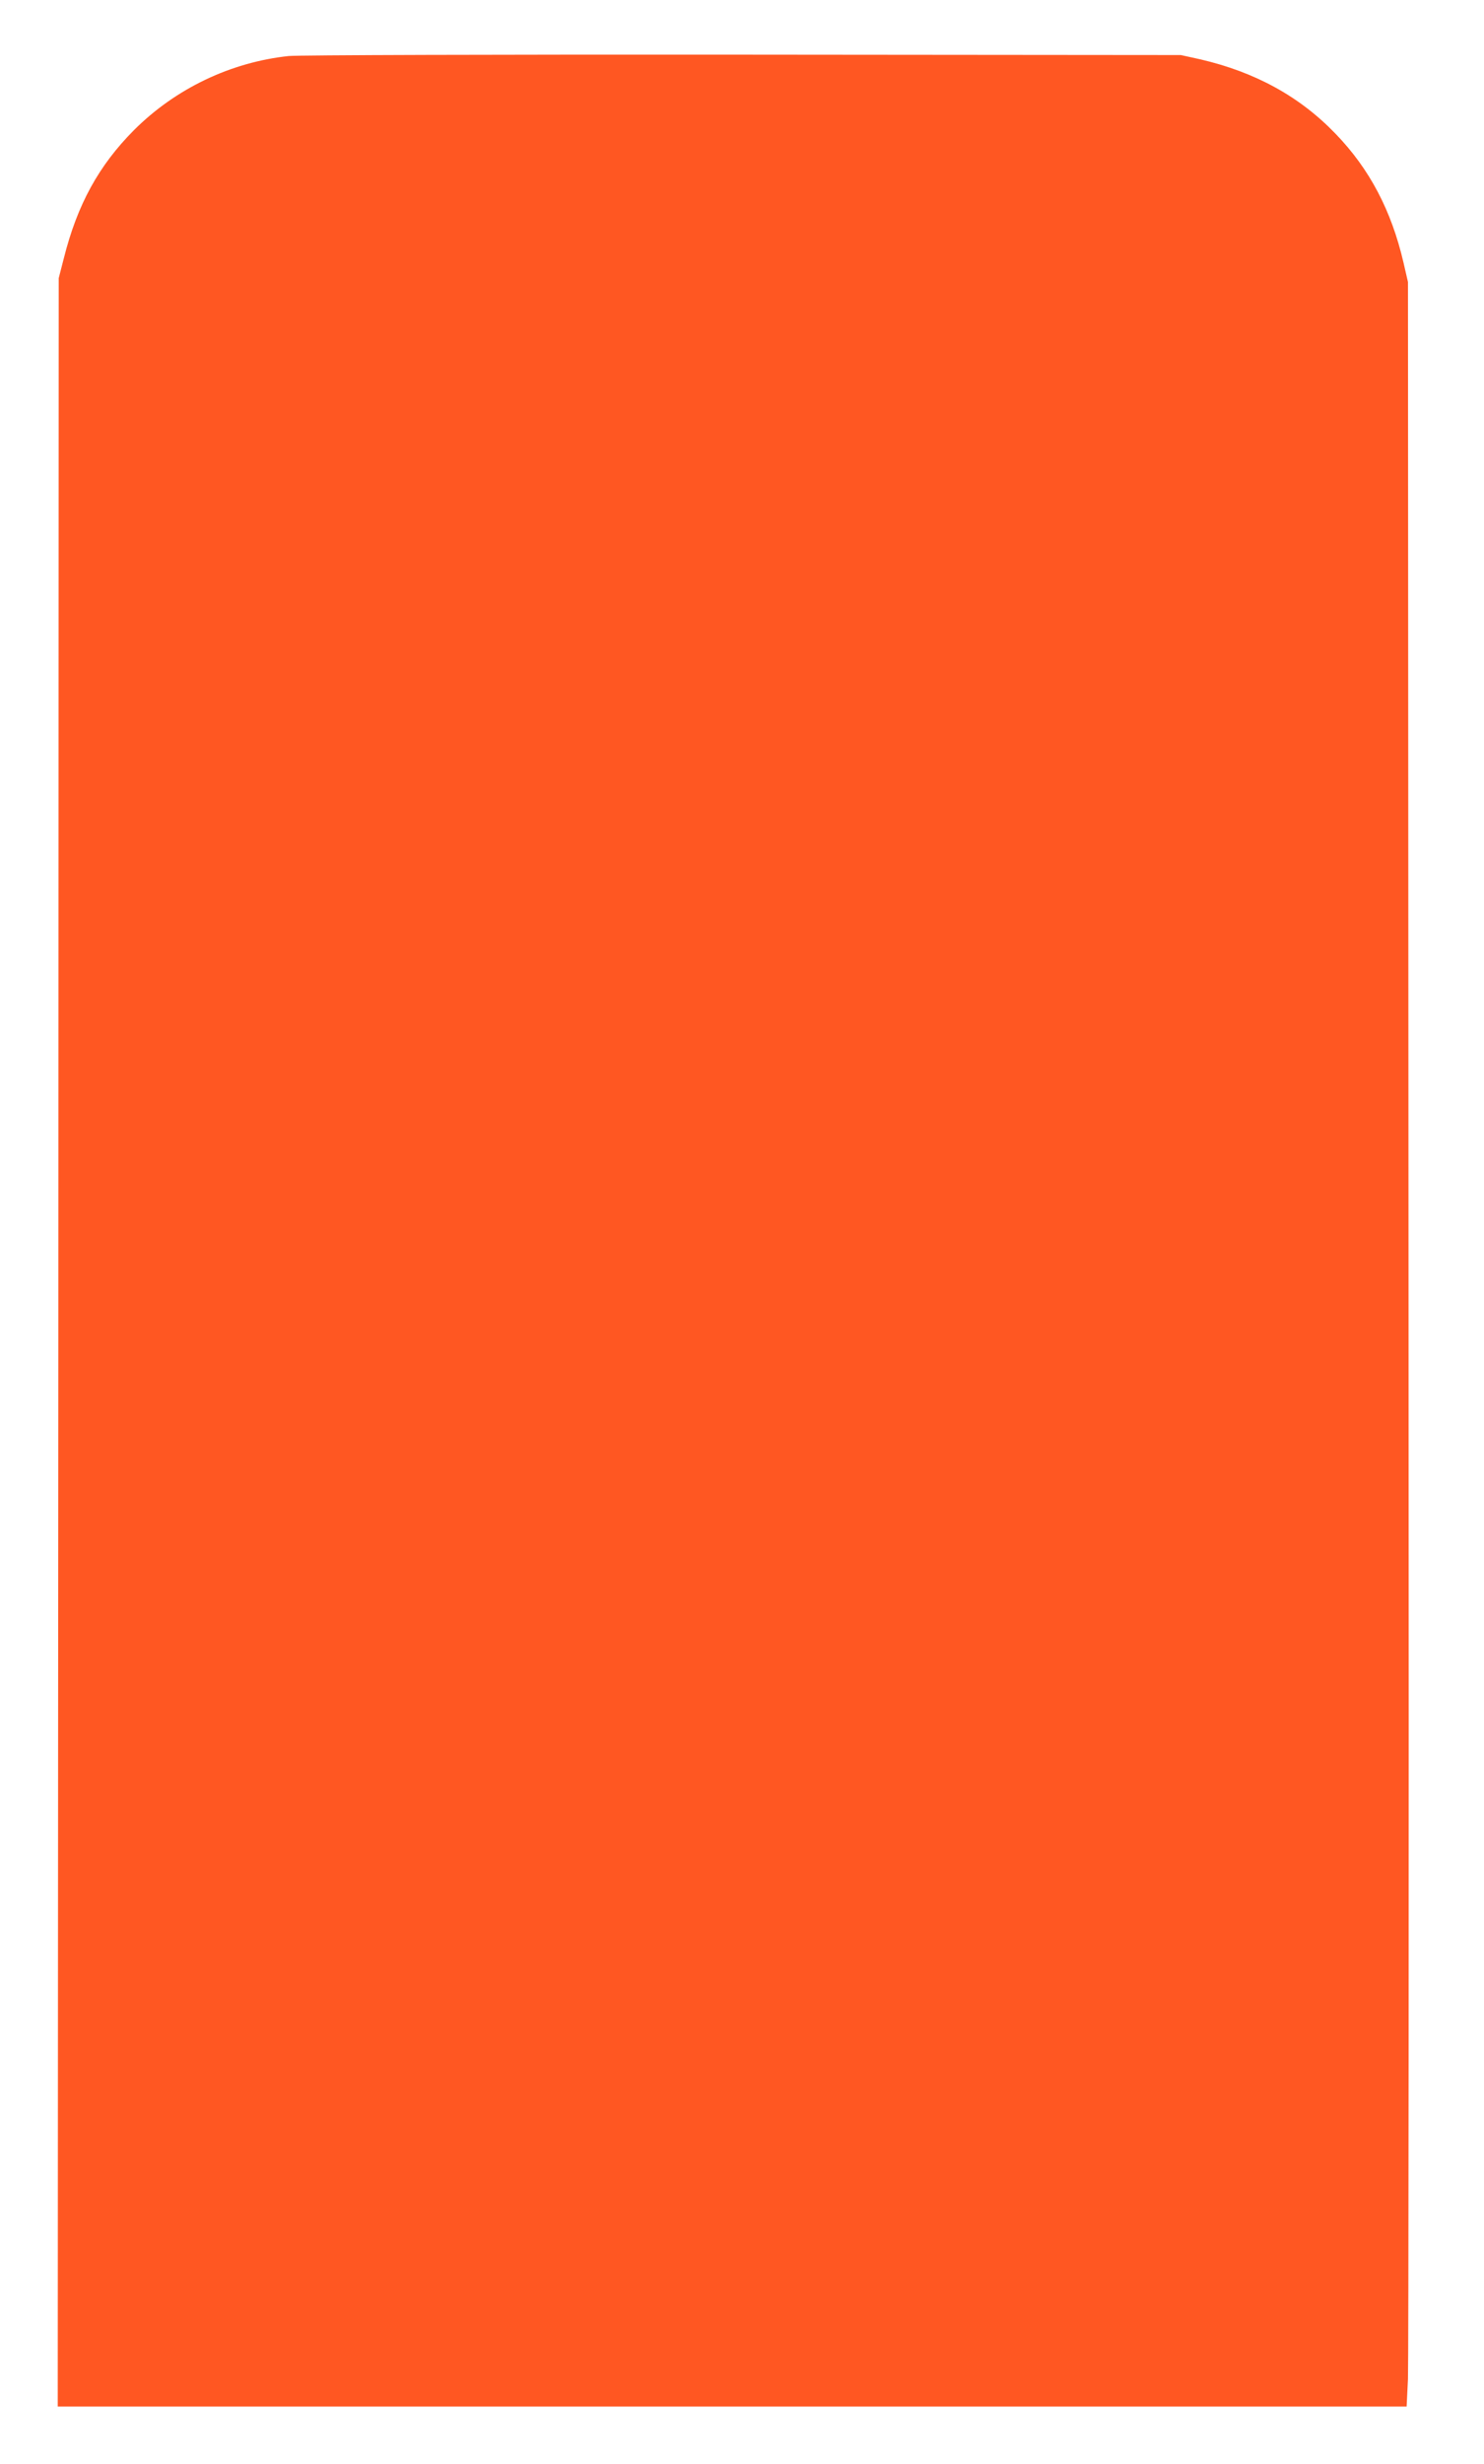 <?xml version="1.0" standalone="no"?>
<!DOCTYPE svg PUBLIC "-//W3C//DTD SVG 20010904//EN"
 "http://www.w3.org/TR/2001/REC-SVG-20010904/DTD/svg10.dtd">
<svg version="1.0" xmlns="http://www.w3.org/2000/svg"
 width="771pt" height="1280pt" viewBox="0 0 771 1280"
 preserveAspectRatio="xMidYMid meet">
<g transform="translate(0,1280) scale(0.1,-0.1)"
fill="#ff5722" stroke="none">
<path d="M1500 12509 c-301 -32 -588 -169 -804 -385 -183 -184 -294 -386 -364
-664 l-27 -105 -2 -5528 -3 -5527 3504 0 3504 0 7 143 c3 78 5 2561 3 5517
l-3 5375 -23 100 c-63 271 -176 487 -354 671 -187 194 -418 320 -703 386
l-100 22 -2275 2 c-1267 1 -2313 -2 -2360 -7z"/>
</g>
</svg>

